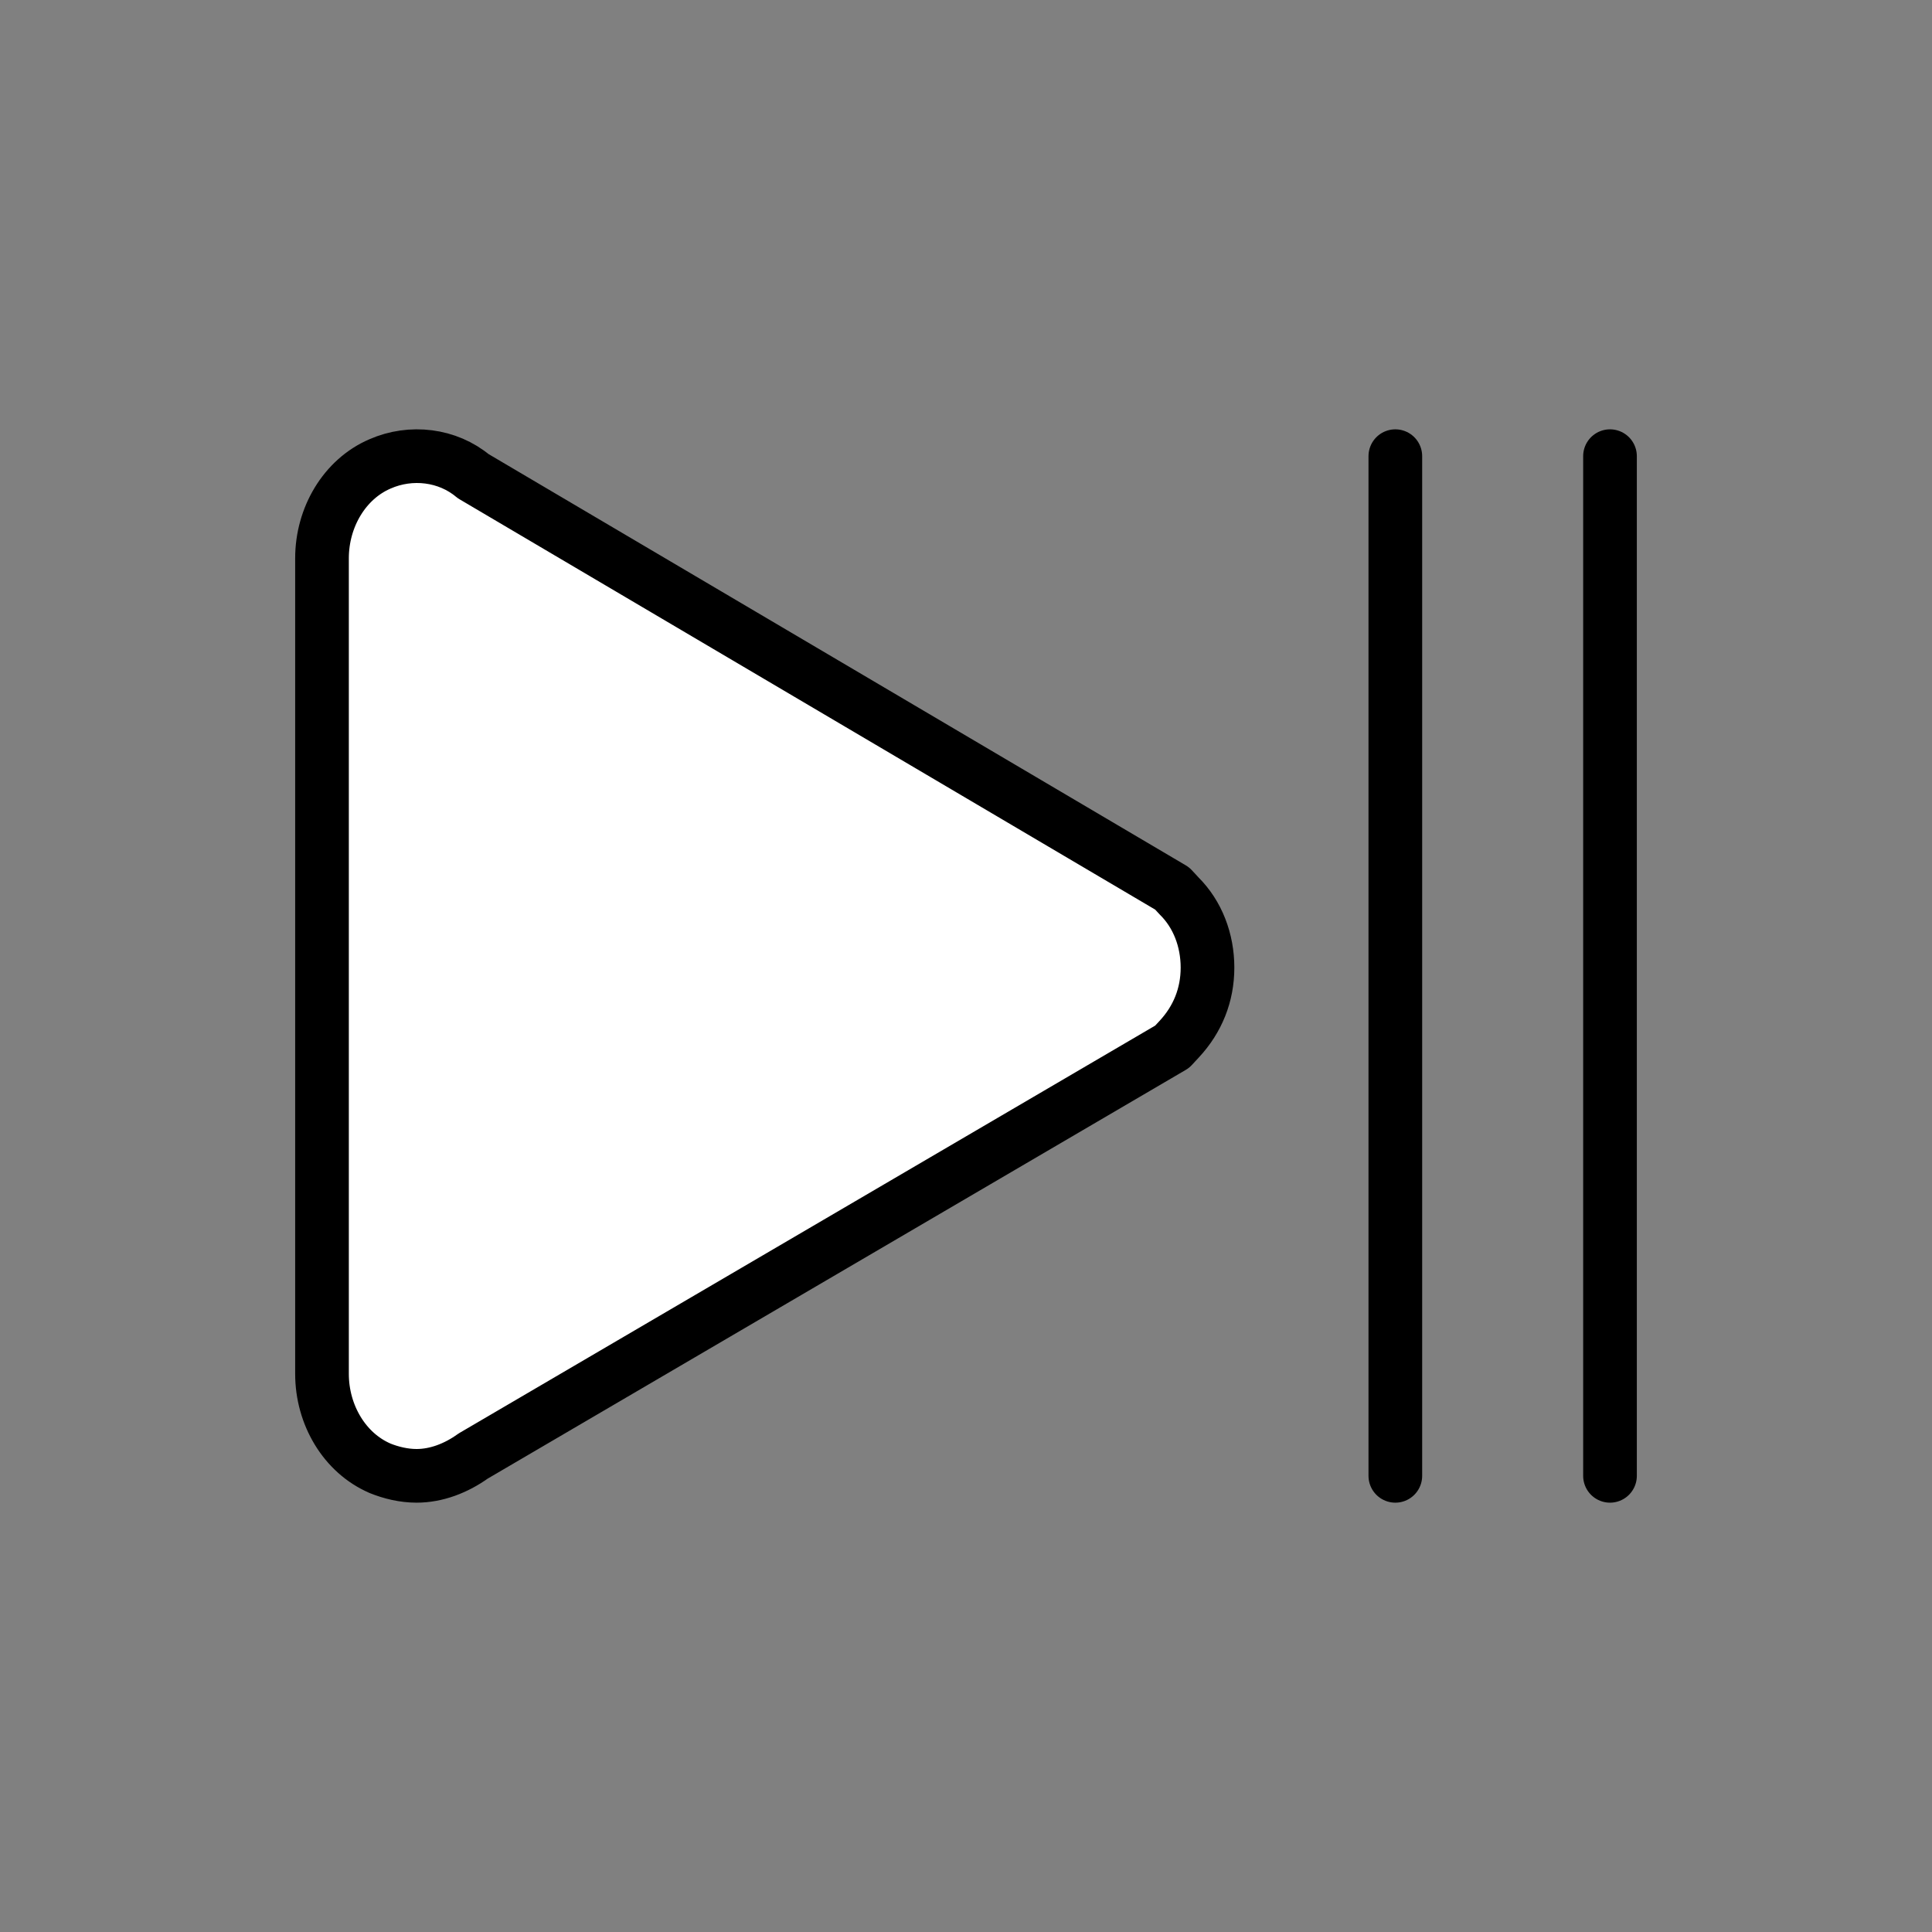 <?xml version="1.0" encoding="utf-8"?>
<!-- Generator: www.svgicons.com -->
<svg xmlns="http://www.w3.org/2000/svg" width="800" height="800" viewBox="0 0 72 72">
<rect x="0" y="0" width="72" height="72" fill="#808080" stroke="none"/>
<path fill="#fff" d="M14.736 54.187c.41.166.872.276 1.334.276c.718 0 1.436-.276 2.051-.718l25.39-14.866l.257-.277c.667-.718 1.026-1.602 1.026-2.597s-.36-1.934-1.026-2.597l-.257-.277l-25.39-14.976c-.923-.774-2.256-.94-3.385-.443c-1.282.553-2.103 1.935-2.103 3.427V50.76c0 1.493.82 2.874 2.103 3.427"/><path fill="none" stroke="#000" stroke-linecap="round" stroke-linejoin="round" stroke-width="2" d="M14.158 54.717c.42.17.895.283 1.368.283c.737 0 1.474-.283 2.106-.737l26.052-15.254l.263-.284C44.632 37.988 45 37.081 45 36.06s-.368-1.985-1.053-2.665l-.263-.284l-26.052-15.367c-.948-.794-2.316-.964-3.474-.454c-1.316.567-2.158 1.985-2.158 3.516V51.2c0 1.53.842 2.948 2.158 3.516M60 17v38m-8-38v38"/>
</svg>